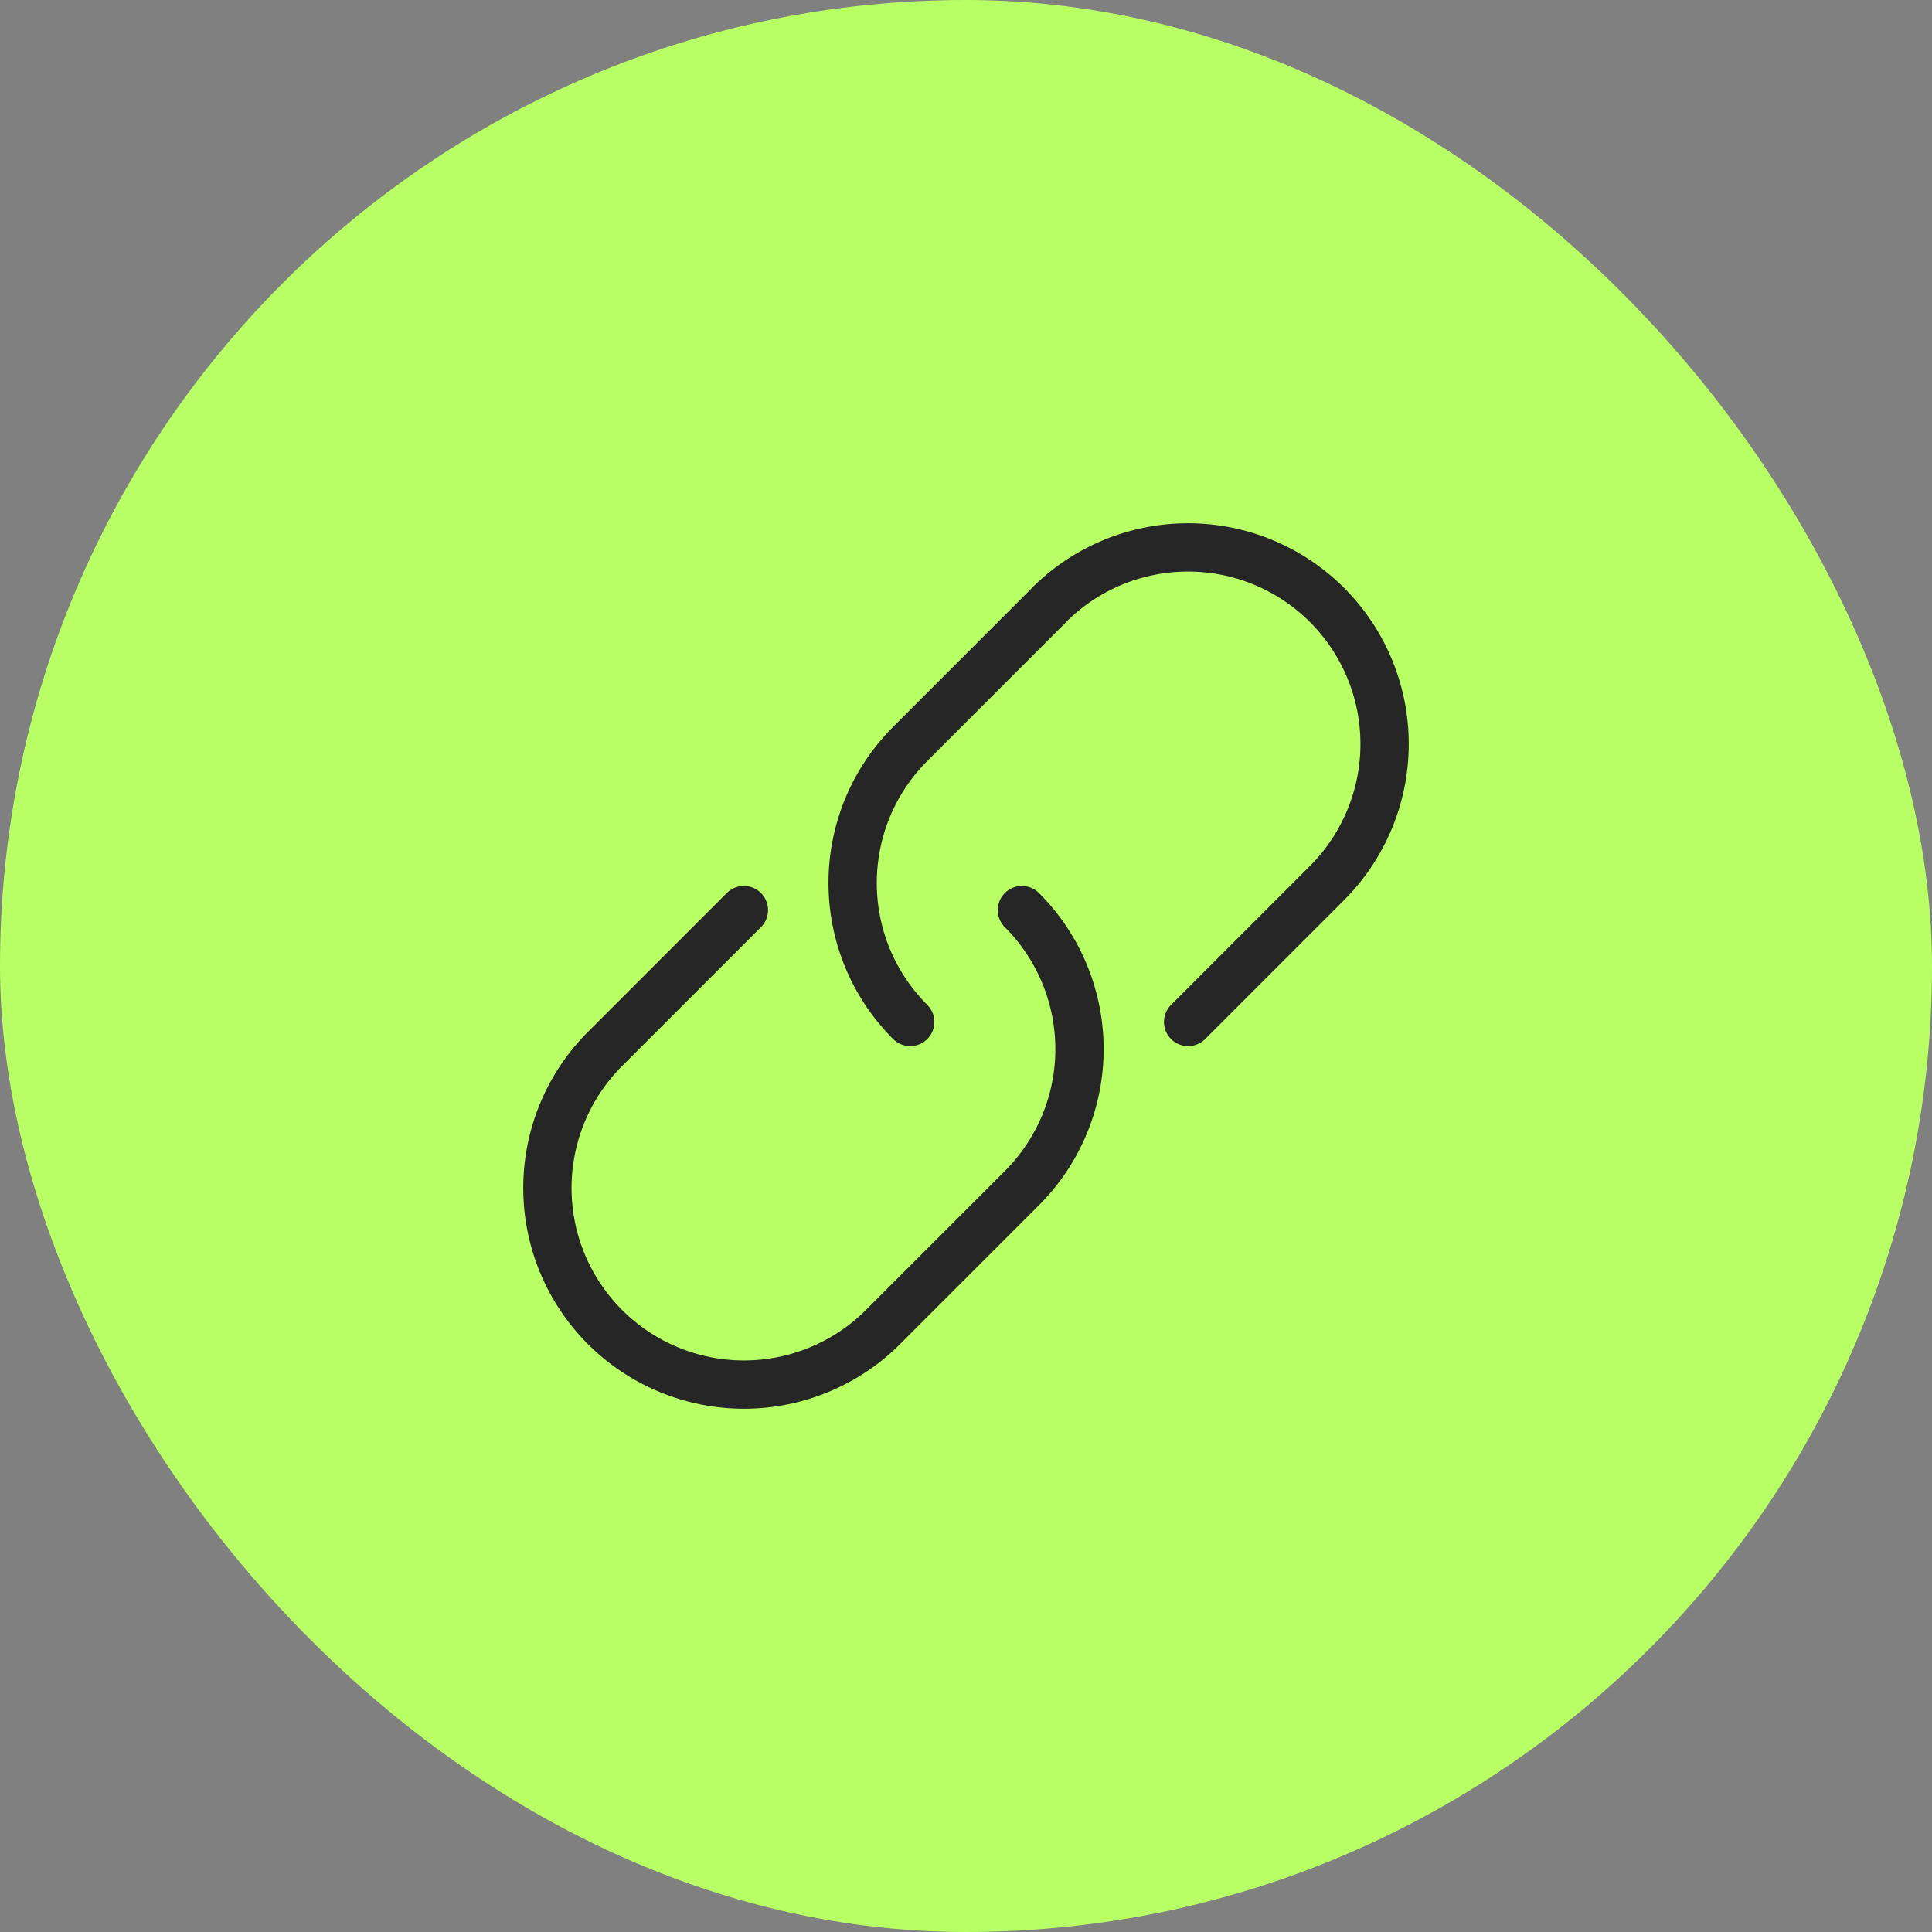 <svg xmlns="http://www.w3.org/2000/svg" width="60" height="60" viewBox="0 0 60 60" fill="none"><rect x="0" y="0" width="60" height="60" fill="#808080" stroke="none"/><rect width="60" height="60" rx="30" fill="#B8FF65"></rect><path d="M18.788 32.577C17.643 33.722 17 35.275 17 36.895C17 38.514 17.643 40.067 18.788 41.212C19.933 42.357 21.486 43 23.105 43C24.725 43 26.278 42.357 27.423 41.212M31.736 28.264C32.303 28.83 32.753 29.503 33.06 30.244C33.367 30.985 33.525 31.779 33.525 32.581C33.525 33.383 33.367 34.176 33.06 34.917C32.753 35.658 32.303 36.331 31.736 36.898L27.419 41.215M23.102 28.264L18.785 32.581M41.212 27.423C42.357 26.278 43 24.725 43 23.105C43 21.486 42.357 19.933 41.212 18.788C40.067 17.643 38.514 17 36.895 17C35.275 17 33.722 17.643 32.577 18.788M28.267 31.738C27.7 31.171 27.25 30.498 26.943 29.758C26.637 29.017 26.479 28.223 26.479 27.421C26.479 26.619 26.637 25.825 26.943 25.084C27.25 24.344 27.7 23.671 28.267 23.104L32.583 18.787M36.898 31.738L41.215 27.421" stroke="#262626" stroke-width="1.5" stroke-linecap="round" stroke-linejoin="round"></path></svg>